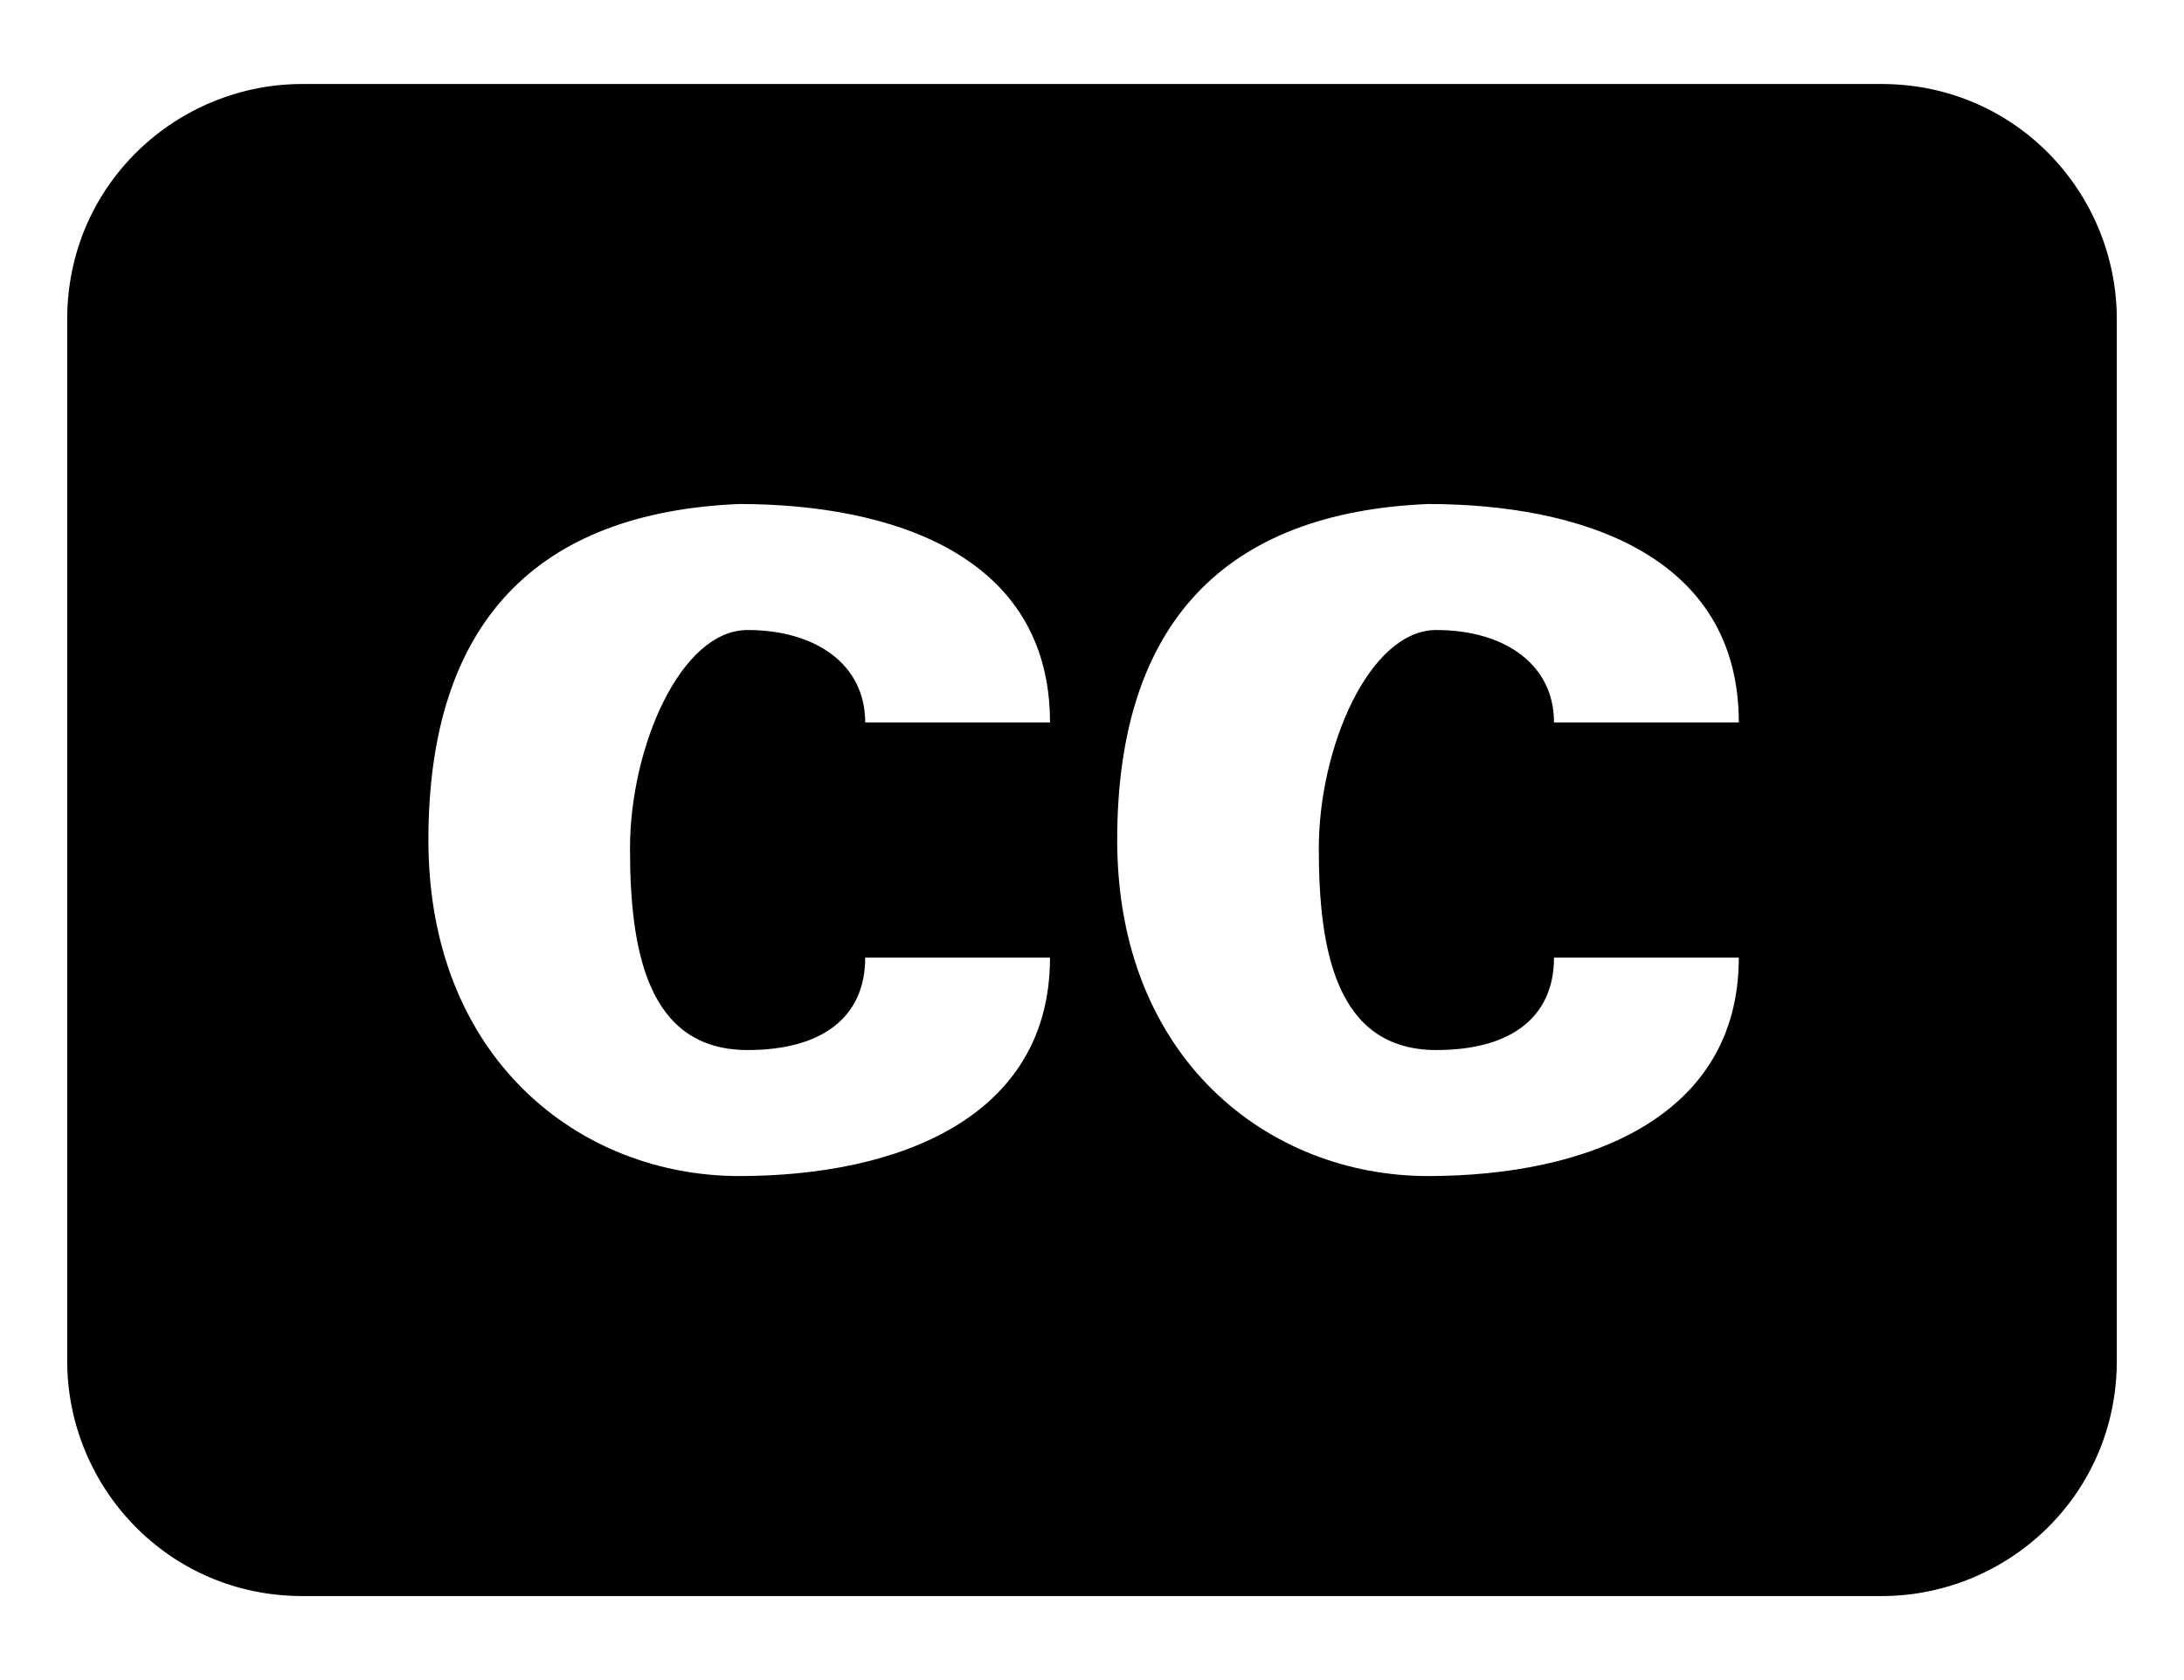 <svg xmlns="http://www.w3.org/2000/svg" id="Layer_1" viewBox="0 0 26 20"><path d="M22.4,1H3.6C2.1,1,.8,2.2.8,3.8v12.4c0,1.5,1.2,2.8,2.8,2.8h18.8c1.5,0,2.8-1.2,2.8-2.8V3.8c0-1.5-1.2-2.8-2.8-2.8ZM8.9,12.5c.9,0,1.4-.4,1.4-1.1h2.2c0,1.9-1.8,2.6-3.7,2.6s-3.7-1.4-3.7-4,1.3-3.9,3.7-4c1.8,0,3.7.6,3.7,2.6h-2.2c0-.7-.6-1.1-1.4-1.1s-1.4,1.4-1.4,2.6.2,2.4,1.4,2.4ZM17.1,12.5c.9,0,1.4-.4,1.4-1.1h2.2c0,1.9-1.8,2.6-3.7,2.6s-3.7-1.4-3.7-4,1.3-3.9,3.7-4c1.8,0,3.7.6,3.7,2.6h-2.2c0-.7-.6-1.1-1.4-1.1s-1.4,1.4-1.4,2.6.2,2.4,1.4,2.4Z"></path></svg>